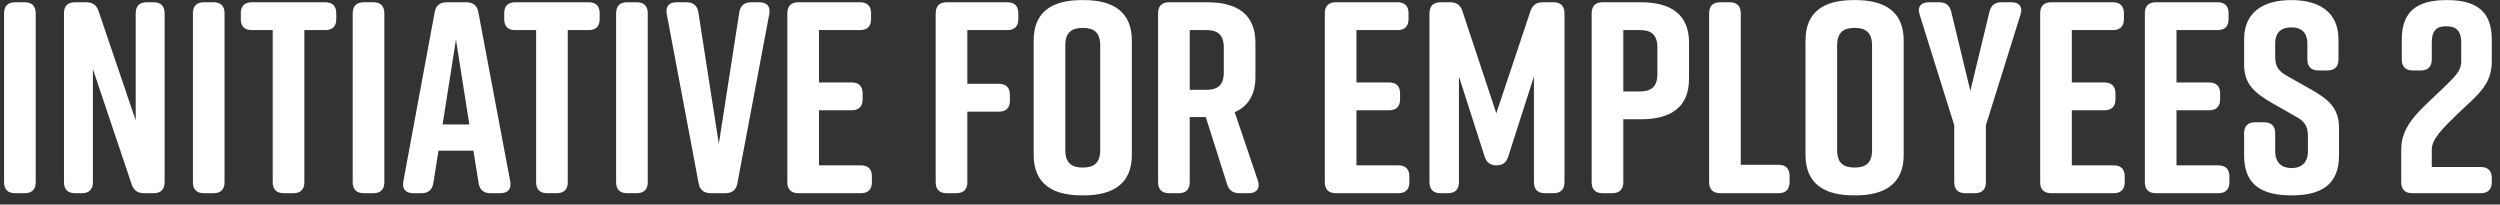 <svg width="220" height="18" viewBox="0 0 220 18" fill="none" xmlns="http://www.w3.org/2000/svg">
<rect x="0" y="0" width="220" height="18" fill="#333333" stroke="none"/>
<path d="M3.143 16.04V1.16C3.143 0.536 2.807 0.2 2.183 0.2H1.319C0.695 0.2 0.358 0.536 0.358 1.16V16.04C0.358 16.664 0.695 17 1.319 17H2.183C2.807 17 3.143 16.664 3.143 16.04ZM8.174 16.04V6.08L11.582 16.208C11.75 16.736 12.11 17 12.662 17H13.526C14.15 17 14.486 16.664 14.486 16.04V1.16C14.486 0.536 14.15 0.2 13.526 0.2H12.902C12.278 0.2 11.942 0.536 11.942 1.16V10.592L8.678 0.992C8.51 0.464 8.15 0.2 7.598 0.2H6.59C5.966 0.2 5.63 0.536 5.63 1.16V16.04C5.63 16.664 5.966 17 6.59 17H7.214C7.838 17 8.174 16.664 8.174 16.04ZM19.76 16.04V1.16C19.76 0.536 19.424 0.2 18.8 0.2H17.936C17.312 0.2 16.976 0.536 16.976 1.16V16.04C16.976 16.664 17.312 17 17.936 17H18.8C19.424 17 19.76 16.664 19.76 16.04ZM28.631 0.2H22.151C21.527 0.2 21.191 0.536 21.191 1.16V1.688C21.191 2.312 21.527 2.648 22.151 2.648H23.999V16.04C23.999 16.664 24.335 17 24.959 17H25.823C26.447 17 26.783 16.664 26.783 16.04V2.648H28.631C29.255 2.648 29.591 2.312 29.591 1.688V1.16C29.591 0.536 29.255 0.2 28.631 0.2ZM33.822 16.04V1.16C33.822 0.536 33.486 0.2 32.862 0.2H31.998C31.374 0.2 31.038 0.536 31.038 1.16V16.04C31.038 16.664 31.374 17 31.998 17H32.862C33.486 17 33.822 16.664 33.822 16.04ZM44.901 15.968L42.093 1.064C41.997 0.488 41.613 0.2 41.037 0.2H39.309C38.733 0.2 38.349 0.488 38.253 1.064L35.493 15.968C35.373 16.64 35.709 17 36.357 17H37.101C37.677 17 38.037 16.712 38.133 16.112L38.589 13.256H41.661L42.117 16.112C42.213 16.712 42.573 17 43.149 17H44.037C44.685 17 45.021 16.64 44.901 15.968ZM38.949 10.952L40.125 3.488L41.301 10.952H38.949ZM51.811 0.2H45.331C44.707 0.2 44.371 0.536 44.371 1.16V1.688C44.371 2.312 44.707 2.648 45.331 2.648H47.179V16.04C47.179 16.664 47.515 17 48.139 17H49.003C49.627 17 49.963 16.664 49.963 16.04V2.648H51.811C52.435 2.648 52.771 2.312 52.771 1.688V1.16C52.771 0.536 52.435 0.2 51.811 0.2ZM57.002 16.04V1.16C57.002 0.536 56.666 0.2 56.042 0.2H55.178C54.554 0.2 54.218 0.536 54.218 1.16V16.04C54.218 16.664 54.554 17 55.178 17H56.042C56.666 17 57.002 16.664 57.002 16.04ZM66.833 0.2H66.089C65.513 0.2 65.153 0.488 65.057 1.088L63.257 12.656L61.457 1.088C61.361 0.488 61.001 0.2 60.425 0.2H59.537C58.889 0.2 58.553 0.56 58.673 1.232L61.481 16.136C61.577 16.712 61.961 17 62.537 17H63.833C64.409 17 64.793 16.712 64.889 16.136L67.697 1.232C67.817 0.56 67.481 0.2 66.833 0.2ZM76.726 16.04V15.512C76.726 14.888 76.39 14.552 75.766 14.552H72.07V9.704H74.95C75.574 9.704 75.91 9.368 75.91 8.744V8.216C75.91 7.592 75.574 7.256 74.95 7.256H72.07V2.648H75.694C76.318 2.648 76.654 2.312 76.654 1.688V1.16C76.654 0.536 76.318 0.2 75.694 0.2H70.246C69.622 0.2 69.286 0.536 69.286 1.16V16.04C69.286 16.664 69.622 17 70.246 17H75.766C76.39 17 76.726 16.664 76.726 16.04ZM83.301 17H84.165C84.789 17 85.125 16.664 85.125 16.04V9.824H87.909C88.533 9.824 88.869 9.488 88.869 8.864V8.336C88.869 7.712 88.533 7.376 87.909 7.376H85.125V2.648H88.653C89.277 2.648 89.613 2.312 89.613 1.688V1.16C89.613 0.536 89.277 0.2 88.653 0.2H83.301C82.677 0.2 82.341 0.536 82.341 1.16V16.04C82.341 16.664 82.677 17 83.301 17ZM90.963 3.56V13.64C90.963 16.184 92.643 17.192 95.187 17.192H95.379C97.923 17.192 99.603 16.184 99.603 13.64V3.56C99.603 1.016 97.923 0.008 95.379 0.008H95.187C92.643 0.008 90.963 0.992 90.963 3.56ZM93.747 13.208V3.992C93.747 2.792 94.371 2.456 95.283 2.456C96.195 2.456 96.819 2.792 96.819 3.992V13.208C96.819 14.408 96.195 14.744 95.283 14.744C94.371 14.744 93.747 14.408 93.747 13.208ZM110.695 15.896L108.655 9.872C109.807 9.368 110.479 8.36 110.479 6.752V3.752C110.479 1.208 108.799 0.2 106.255 0.2H102.871C102.247 0.2 101.911 0.536 101.911 1.16V16.04C101.911 16.664 102.247 17 102.871 17H103.735C104.359 17 104.695 16.664 104.695 16.04V10.304H106.111L107.983 16.208C108.151 16.76 108.511 17 109.063 17H109.903C110.599 17 110.911 16.544 110.695 15.896ZM104.695 2.648H106.159C107.071 2.648 107.695 2.984 107.695 4.184V6.368C107.695 7.568 107.071 7.904 106.159 7.904H104.695V2.648ZM124.023 16.04V15.512C124.023 14.888 123.687 14.552 123.063 14.552H119.367V9.704H122.247C122.871 9.704 123.207 9.368 123.207 8.744V8.216C123.207 7.592 122.871 7.256 122.247 7.256H119.367V2.648H122.991C123.615 2.648 123.951 2.312 123.951 1.688V1.16C123.951 0.536 123.615 0.2 122.991 0.2H117.543C116.919 0.2 116.583 0.536 116.583 1.16V16.04C116.583 16.664 116.919 17 117.543 17H123.063C123.687 17 124.023 16.664 124.023 16.04ZM134.986 6.728V16.04C134.986 16.664 135.322 17 135.946 17H136.714C137.338 17 137.674 16.664 137.674 16.04V1.16C137.674 0.536 137.338 0.2 136.714 0.2H135.754C135.202 0.2 134.842 0.464 134.674 0.992L131.674 9.968L128.698 0.992C128.53 0.44 128.17 0.2 127.618 0.2H126.754C126.13 0.2 125.794 0.536 125.794 1.16V16.04C125.794 16.664 126.13 17 126.754 17H127.426C128.05 17 128.386 16.664 128.386 16.04V6.728L130.642 13.76C130.81 14.312 131.17 14.552 131.698 14.552C132.226 14.552 132.562 14.312 132.73 13.76L134.986 6.728ZM144.411 0.2H141.027C140.403 0.2 140.067 0.536 140.067 1.16V16.04C140.067 16.664 140.403 17 141.027 17H141.891C142.515 17 142.851 16.664 142.851 16.04V10.496H144.411C146.955 10.496 148.635 9.488 148.635 6.944V3.752C148.635 1.208 146.955 0.2 144.411 0.2ZM145.851 6.512C145.851 7.712 145.227 8.048 144.315 8.048H142.851V2.648H144.315C145.227 2.648 145.851 2.984 145.851 4.184V6.512ZM156.523 14.504H153.187V1.16C153.187 0.536 152.851 0.2 152.227 0.2H151.363C150.739 0.2 150.403 0.536 150.403 1.16V16.04C150.403 16.664 150.739 17 151.363 17H156.523C157.147 17 157.483 16.664 157.483 16.04V15.464C157.483 14.84 157.147 14.504 156.523 14.504ZM158.885 3.56V13.64C158.885 16.184 160.565 17.192 163.109 17.192H163.301C165.845 17.192 167.525 16.184 167.525 13.64V3.56C167.525 1.016 165.845 0.008 163.301 0.008H163.109C160.565 0.008 158.885 0.992 158.885 3.56ZM161.669 13.208V3.992C161.669 2.792 162.293 2.456 163.205 2.456C164.117 2.456 164.741 2.792 164.741 3.992V13.208C164.741 14.408 164.117 14.744 163.205 14.744C162.293 14.744 161.669 14.408 161.669 13.208ZM174.758 11.024L177.806 1.28C178.022 0.632 177.71 0.2 177.014 0.2H176.126C175.55 0.2 175.214 0.464 175.07 1.04L173.39 8L171.71 1.04C171.566 0.464 171.23 0.2 170.654 0.2H169.718C169.022 0.2 168.71 0.632 168.926 1.28L171.974 11.024V16.04C171.974 16.664 172.31 17 172.934 17H173.798C174.422 17 174.758 16.664 174.758 16.04V11.024ZM186.976 16.04V15.512C186.976 14.888 186.64 14.552 186.016 14.552H182.32V9.704H185.2C185.824 9.704 186.16 9.368 186.16 8.744V8.216C186.16 7.592 185.824 7.256 185.2 7.256H182.32V2.648H185.944C186.568 2.648 186.904 2.312 186.904 1.688V1.16C186.904 0.536 186.568 0.2 185.944 0.2H180.496C179.872 0.2 179.536 0.536 179.536 1.16V16.04C179.536 16.664 179.872 17 180.496 17H186.016C186.64 17 186.976 16.664 186.976 16.04ZM196.187 16.04V15.512C196.187 14.888 195.851 14.552 195.227 14.552H191.531V9.704H194.411C195.035 9.704 195.371 9.368 195.371 8.744V8.216C195.371 7.592 195.035 7.256 194.411 7.256H191.531V2.648H195.155C195.779 2.648 196.115 2.312 196.115 1.688V1.16C196.115 0.536 195.779 0.2 195.155 0.2H189.707C189.083 0.2 188.747 0.536 188.747 1.16V16.04C188.747 16.664 189.083 17 189.707 17H195.227C195.851 17 196.187 16.664 196.187 16.04ZM205.785 5.24V3.464C205.785 0.968 203.961 0.008 201.657 0.008H201.609C199.305 0.008 197.481 0.968 197.481 3.464V5.672C197.481 7.424 198.417 8.192 200.049 9.128L201.993 10.232C202.833 10.688 203.097 11.12 203.097 11.984V13.304C203.097 14.336 202.497 14.792 201.657 14.792C200.817 14.792 200.217 14.336 200.217 13.304V11.72C200.217 11.096 199.881 10.76 199.257 10.76H198.441C197.817 10.76 197.481 11.096 197.481 11.72V13.688C197.481 16.304 199.089 17.192 201.633 17.192H201.681C204.225 17.192 205.833 16.28 205.833 13.688V11.264C205.833 9.464 204.873 8.72 203.265 7.808L201.297 6.704C200.505 6.248 200.217 5.864 200.217 5V3.848C200.217 2.792 200.817 2.408 201.633 2.408C202.449 2.408 203.049 2.792 203.049 3.848V5.24C203.049 5.864 203.385 6.2 204.009 6.2H204.825C205.449 6.2 205.785 5.864 205.785 5.24ZM212.316 6.2H213.036C213.66 6.2 213.996 5.864 213.996 5.24V3.752C213.996 2.6 214.5 2.312 215.268 2.312C216.036 2.312 216.588 2.6 216.588 3.752V5.384C216.588 6.272 216.012 6.776 214.74 8C213.06 9.608 211.308 10.976 211.308 13.112V16.04C211.308 16.664 211.644 17 212.268 17H218.316C218.94 17 219.276 16.664 219.276 16.04V15.656C219.276 15.032 218.94 14.696 218.316 14.696H213.996V13.16C213.996 12.248 214.908 11.336 216.3 9.992C217.884 8.456 219.276 7.544 219.276 5.432V3.464C219.276 0.968 217.884 0.008 215.34 0.008H215.292C212.748 0.008 211.356 0.968 211.356 3.464V5.24C211.356 5.864 211.692 6.2 212.316 6.2Z" fill="white"/>
</svg>
